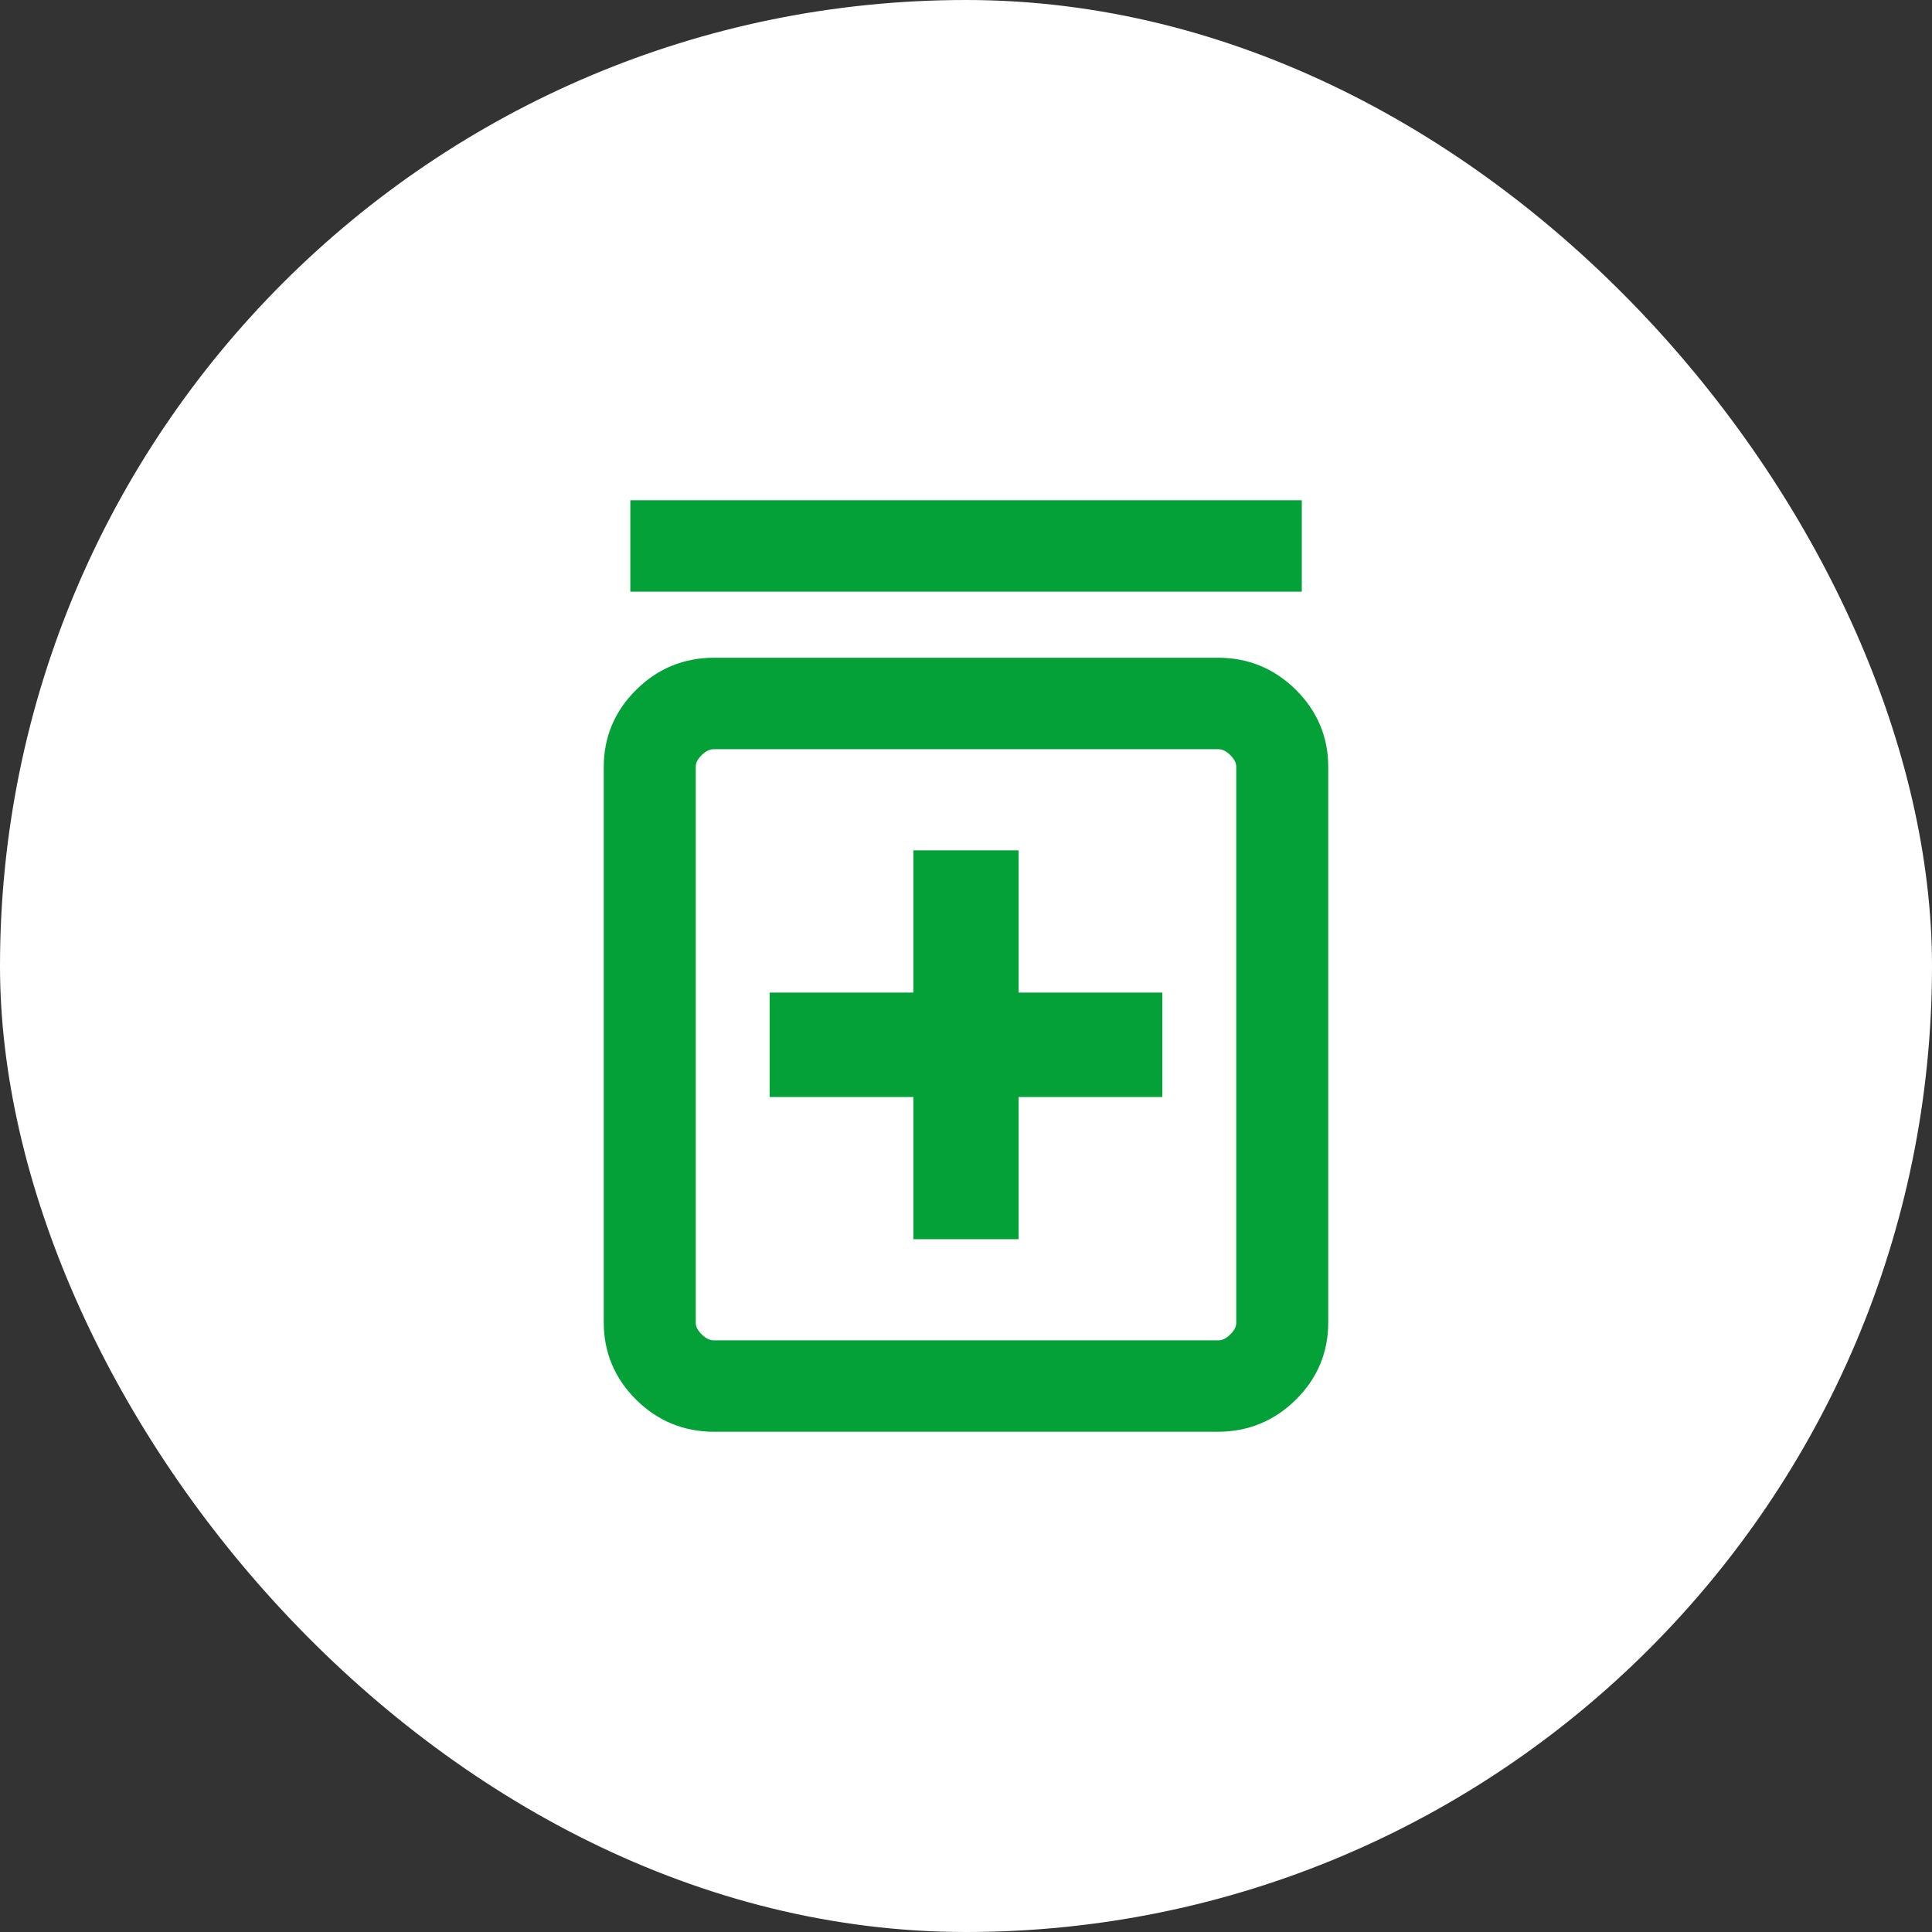 <svg width="56" height="56" viewBox="0 0 56 56" fill="none" xmlns="http://www.w3.org/2000/svg">
<rect x="0" y="0" width="56" height="56" fill="#333333" stroke="none"/>
<rect width="56" height="56" rx="28" fill="white"/>
<path d="M26.975 35.419H29.025V31.297H33.192V29.27H29.025V25.148H26.975V29.27H22.808V31.297H26.975V35.419ZM20.692 41C19.952 41 19.318 40.739 18.792 40.217C18.265 39.695 18.001 39.068 18 38.337V22.23C18 21.497 18.264 20.871 18.792 20.35C19.318 19.827 19.952 19.565 20.692 19.565H35.308C36.048 19.565 36.682 19.826 37.208 20.348C37.736 20.87 38 21.497 38 22.23V38.337C38 39.069 37.736 39.696 37.208 40.217C36.681 40.738 36.047 40.999 35.308 41H20.692ZM20.692 39.351H35.308C35.564 39.351 35.799 39.245 36.013 39.033C36.228 38.821 36.334 38.589 36.333 38.337V22.23C36.333 21.977 36.227 21.744 36.013 21.532C35.799 21.321 35.563 21.216 35.307 21.216H20.693C20.437 21.216 20.201 21.321 19.987 21.532C19.772 21.743 19.666 21.976 19.667 22.23V38.337C19.667 38.59 19.773 38.822 19.987 39.033C20.2 39.244 20.435 39.35 20.692 39.351ZM18.77 16.649V15H37.233V16.649H18.77Z" fill="#04A139"/>
<path d="M19.667 21.217V39.353M26.975 35.419H29.025V31.297H33.192V29.27H29.025V25.148H26.975V29.27H22.808V31.297H26.975V35.419ZM20.692 41C19.952 41 19.318 40.739 18.792 40.217C18.265 39.695 18.001 39.068 18 38.337V22.23C18 21.497 18.264 20.871 18.792 20.35C19.318 19.827 19.952 19.565 20.692 19.565H35.308C36.048 19.565 36.682 19.826 37.208 20.348C37.736 20.87 38 21.497 38 22.23V38.337C38 39.069 37.736 39.696 37.208 40.217C36.681 40.738 36.047 40.999 35.308 41H20.692ZM20.692 39.351H35.308C35.564 39.351 35.799 39.245 36.013 39.033C36.228 38.821 36.334 38.589 36.333 38.337V22.23C36.333 21.977 36.227 21.744 36.013 21.532C35.799 21.321 35.563 21.216 35.307 21.216H20.693C20.437 21.216 20.201 21.321 19.987 21.532C19.772 21.743 19.666 21.976 19.667 22.23V38.337C19.667 38.59 19.773 38.822 19.987 39.033C20.2 39.244 20.435 39.35 20.692 39.351ZM18.77 16.649V15H37.233V16.649H18.77Z" stroke="#04A139"/>
</svg>

